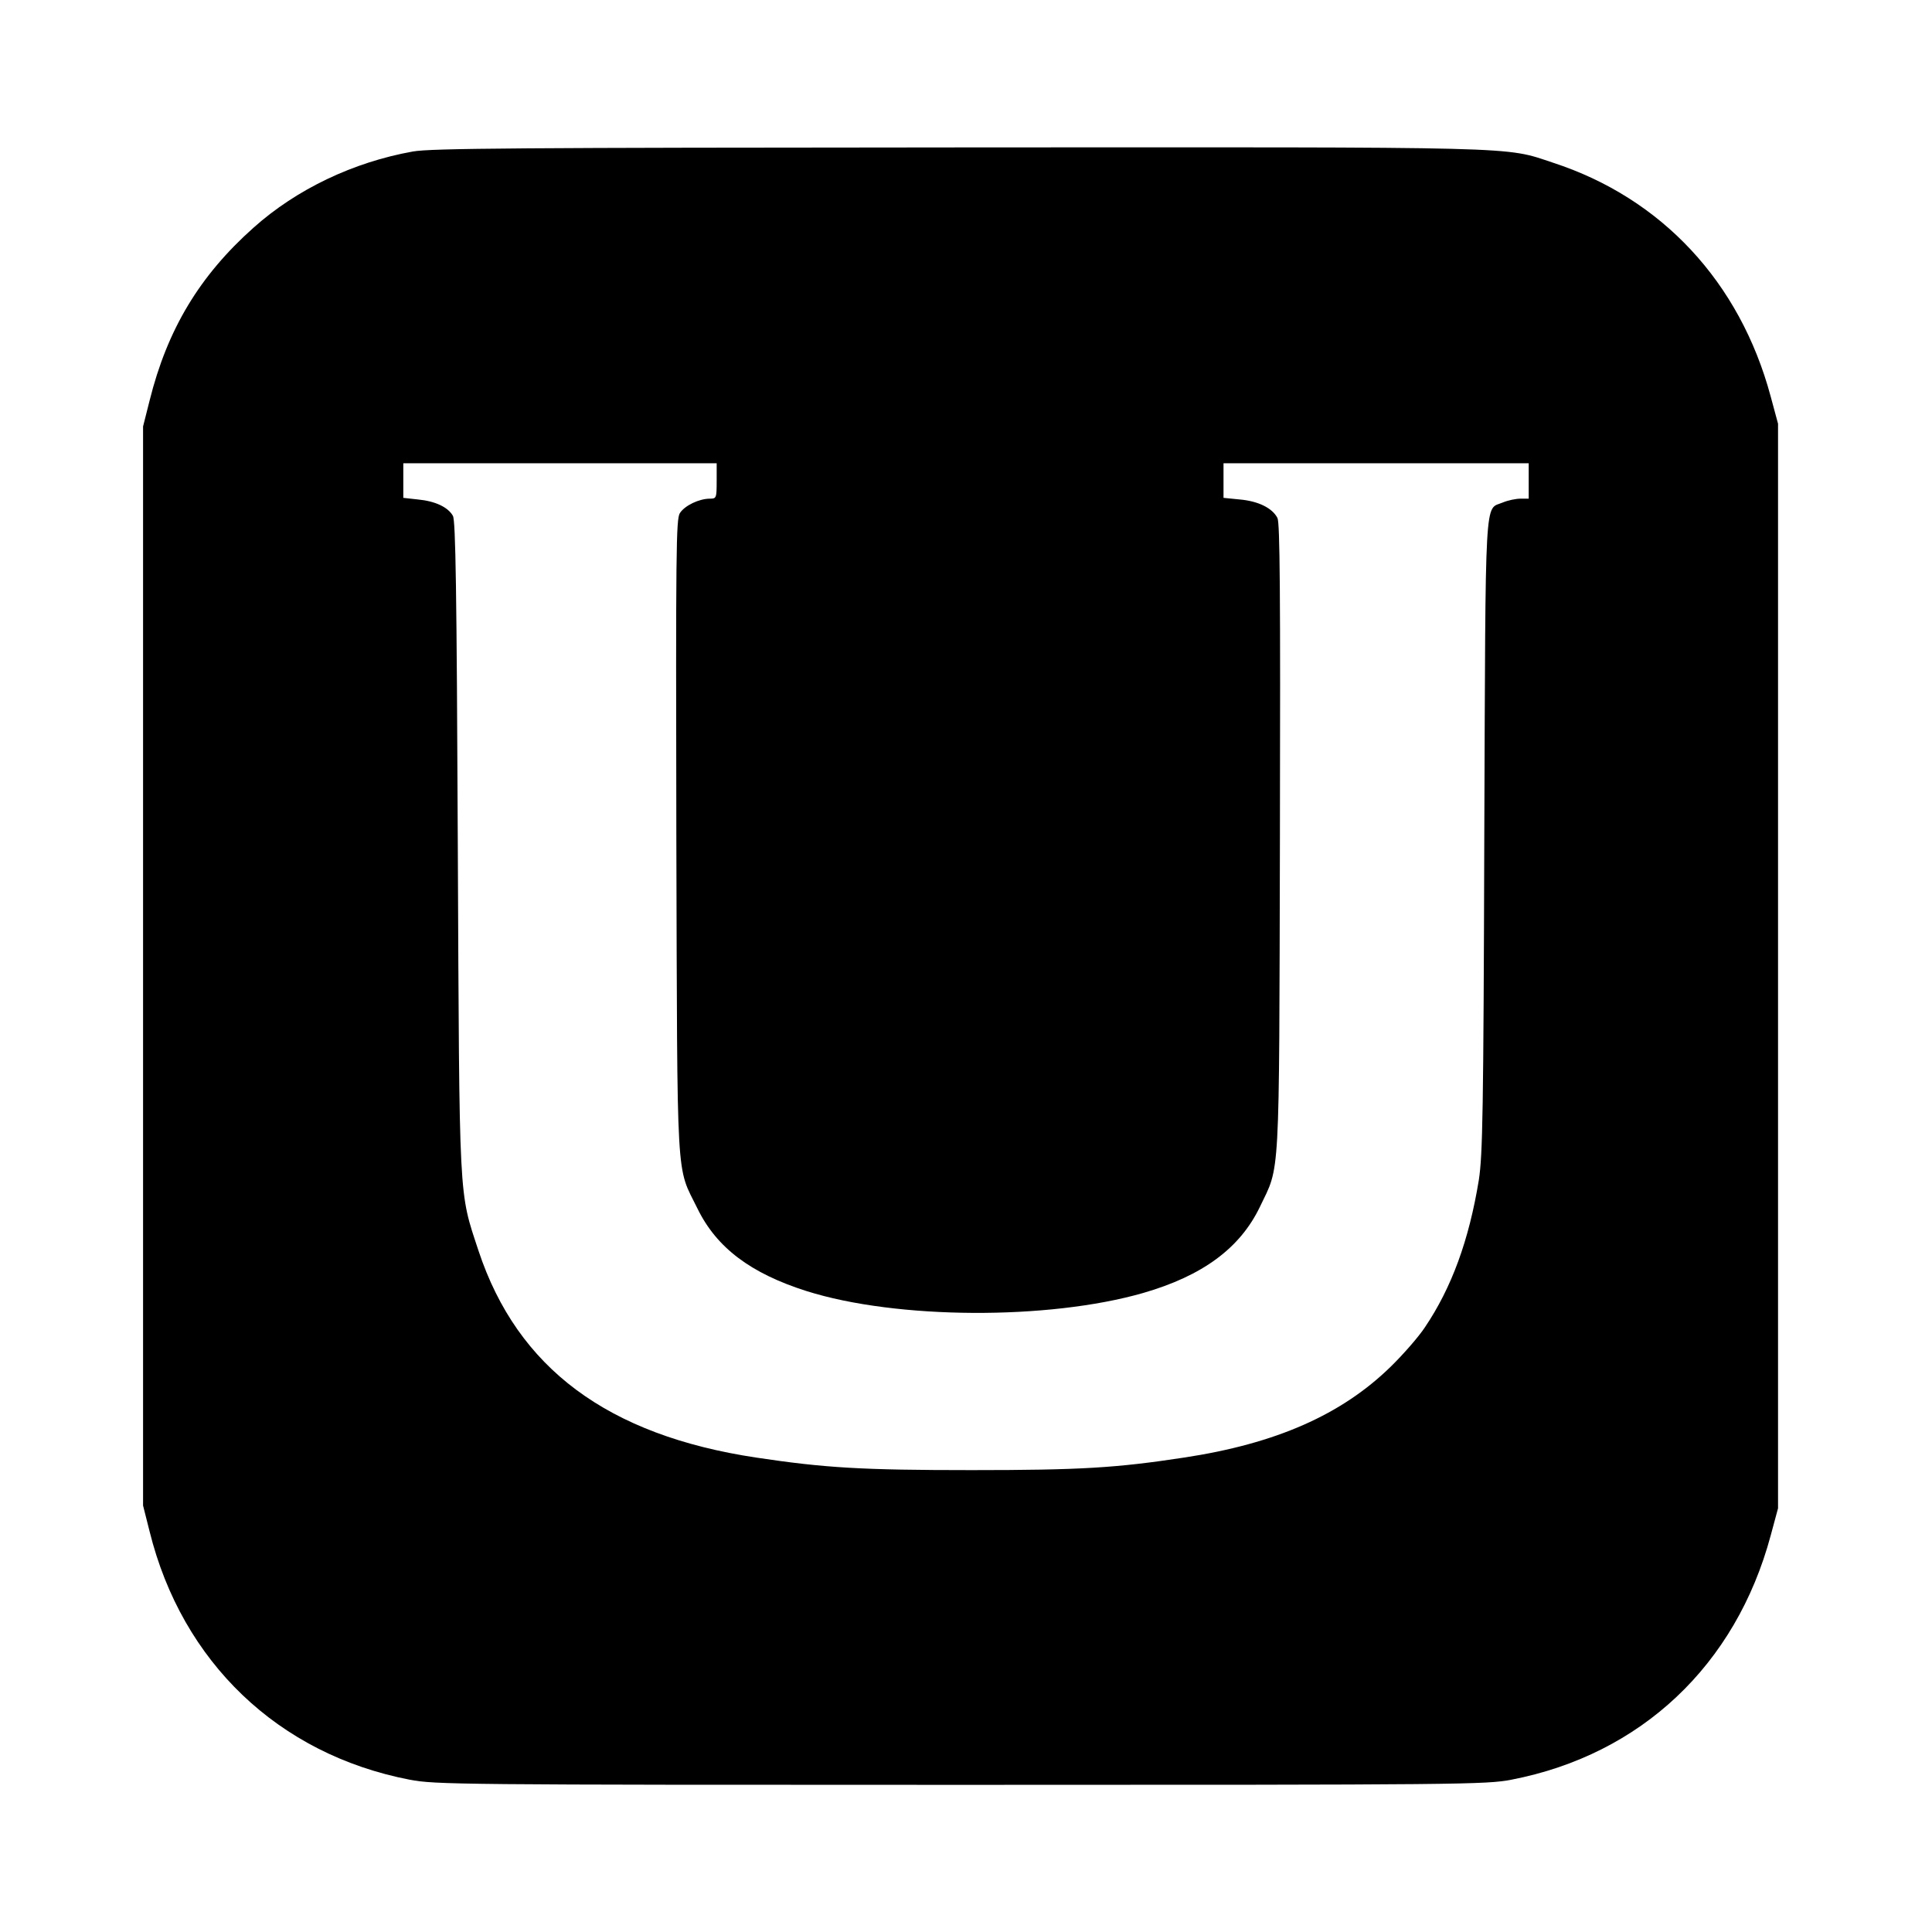 <?xml version="1.0" standalone="no"?>
<!DOCTYPE svg PUBLIC "-//W3C//DTD SVG 20010904//EN"
 "http://www.w3.org/TR/2001/REC-SVG-20010904/DTD/svg10.dtd">
<svg version="1.0" xmlns="http://www.w3.org/2000/svg"
 width="709pt" height="709pt" viewBox="0 0 709 709"
 preserveAspectRatio="xMidYMid meet">
<g transform="translate(0,709) scale(0.1,-0.1)"
fill="#000000" stroke="none">
<path d="M1515 6534 c-218 -39 -426 -138 -584 -279 -199 -177 -317 -374 -382
-635 l-24 -95 0 -1980 0 -1980 24 -95 c119 -480 473 -818 954 -911 94 -18 172
-19 2022 -19 1850 0 1928 1 2022 19 475 92 823 420 951 896 l27 100 0 1990 0
1990 -27 100 c-113 420 -400 728 -799 858 -181 60 -85 57 -2183 56 -1611 -1
-1934 -3 -2001 -15z m1115 -1209 c0 -63 -1 -65 -25 -65 -39 0 -92 -25 -110
-53 -14 -22 -15 -133 -13 -1188 4 -1304 -2 -1202 78 -1365 70 -143 195 -237
400 -302 329 -104 887 -107 1235 -7 218 63 355 164 428 315 75 157 71 72 74
1355 2 908 0 1155 -9 1174 -19 37 -71 62 -138 68 l-60 6 0 63 0 64 560 0 560
0 0 -65 0 -65 -30 0 c-17 0 -46 -6 -65 -14 -68 -29 -63 61 -68 -1221 -3 -1025
-6 -1172 -20 -1265 -36 -221 -100 -396 -198 -541 -23 -35 -80 -100 -125 -144
-181 -177 -422 -283 -759 -334 -249 -38 -380 -46 -780 -46 -401 0 -537 8 -790
46 -545 82 -876 328 -1019 759 -73 222 -70 160 -76 1485 -4 941 -8 1195 -18
1212 -18 32 -65 54 -128 60 l-54 6 0 63 0 64 575 0 575 0 0 -65z"/>
</g>
</svg>
